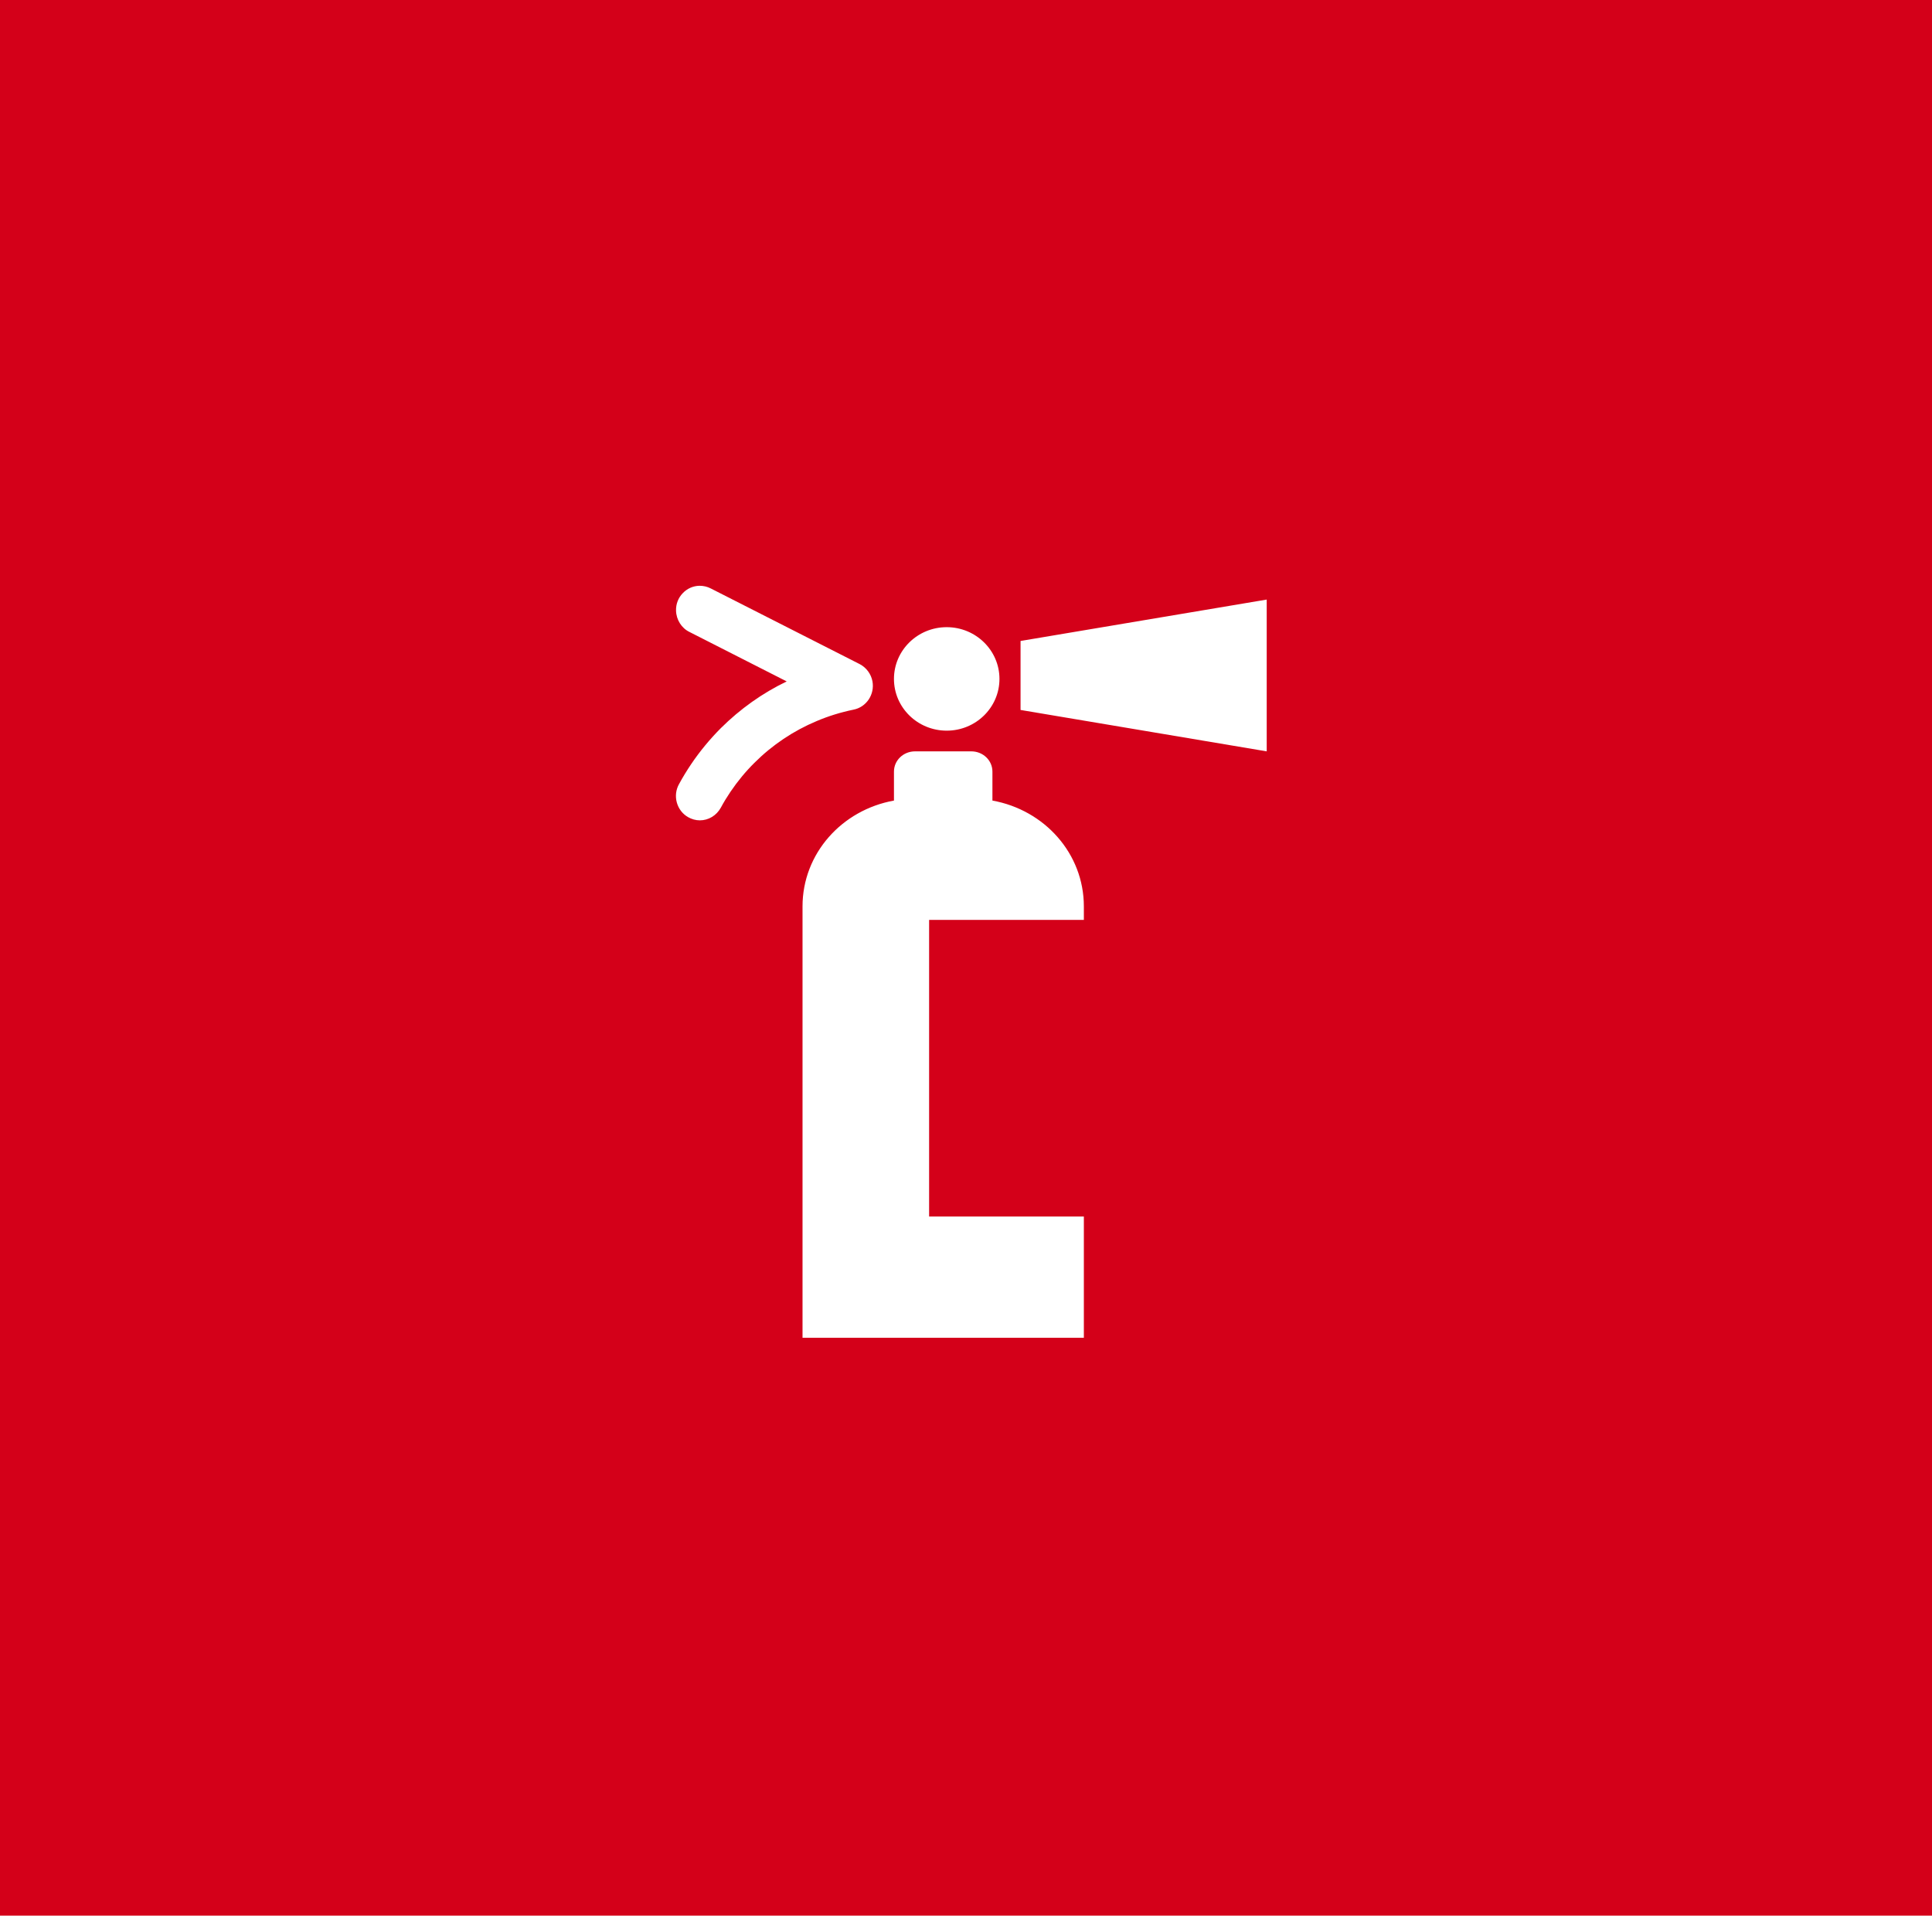<svg xmlns="http://www.w3.org/2000/svg" xmlns:xlink="http://www.w3.org/1999/xlink" width="233px" height="231px" viewBox="0 0 233 231"><title>icon-product-</title><g id="icon-product-" stroke="none" stroke-width="1" fill="none" fill-rule="evenodd"><rect fill="#D40019" x="0" y="0" width="233" height="231"></rect><g id="Group" transform="translate(80, 70)" fill="#FFFFFF"><g id="Group-3" transform="translate(36.981, 45.977) rotate(-360) translate(-36.981, -45.977) translate(0.876, 0.636)"><path d="M36.264,19.967 C37.674,19.967 38.811,21.056 38.811,22.407 L38.811,25.901 C45.1,27.034 49.837,32.296 49.837,38.663 L49.837,40.29 L31.175,40.29 L31.175,76.052 L49.837,76.052 L49.837,90.682 L15.909,90.682 L15.909,38.663 C15.909,32.296 20.642,27.034 26.936,25.901 L26.936,22.407 C26.936,21.056 28.067,19.967 29.478,19.967 L36.264,19.967 Z M3.483,-4.34077017e-13 C3.994,-4.34077017e-13 4.434,0.112 4.861,0.331 L22.801,9.445 C23.602,9.861 24.174,10.63 24.341,11.516 C24.636,13.108 23.606,14.642 22.044,14.941 C20.521,15.254 19.03,15.715 17.617,16.314 C14.801,17.495 12.271,19.19 10.106,21.35 C9.054,22.392 8.086,23.564 7.228,24.829 C6.81,25.446 6.414,26.09 6.057,26.757 C5.525,27.714 4.566,28.286 3.523,28.286 C3.03,28.286 2.542,28.147 2.11,27.901 C1.442,27.521 0.953,26.886 0.746,26.126 C0.544,25.375 0.636,24.588 1.019,23.908 C1.459,23.094 1.952,22.293 2.476,21.511 C3.527,19.955 4.737,18.492 6.066,17.159 C8.407,14.838 11.065,12.947 14,11.534 L2.273,5.568 C1.323,5.112 0.676,4.096 0.654,2.983 C0.636,2.2 0.922,1.458 1.459,0.899 C1.992,0.335 2.713,0.013 3.483,-4.34077017e-13 Z M71.89,1.664 L71.89,19.967 L42.203,14.975 L42.203,6.656 L71.89,1.664 Z M33.297,4.992 C36.808,4.992 39.659,7.788 39.659,11.231 C39.659,14.68 36.808,17.471 33.297,17.471 C29.782,17.471 26.936,14.68 26.936,11.231 C26.936,7.788 29.782,4.992 33.297,4.992 Z" id="Combined-Shape"></path></g></g></g></svg>